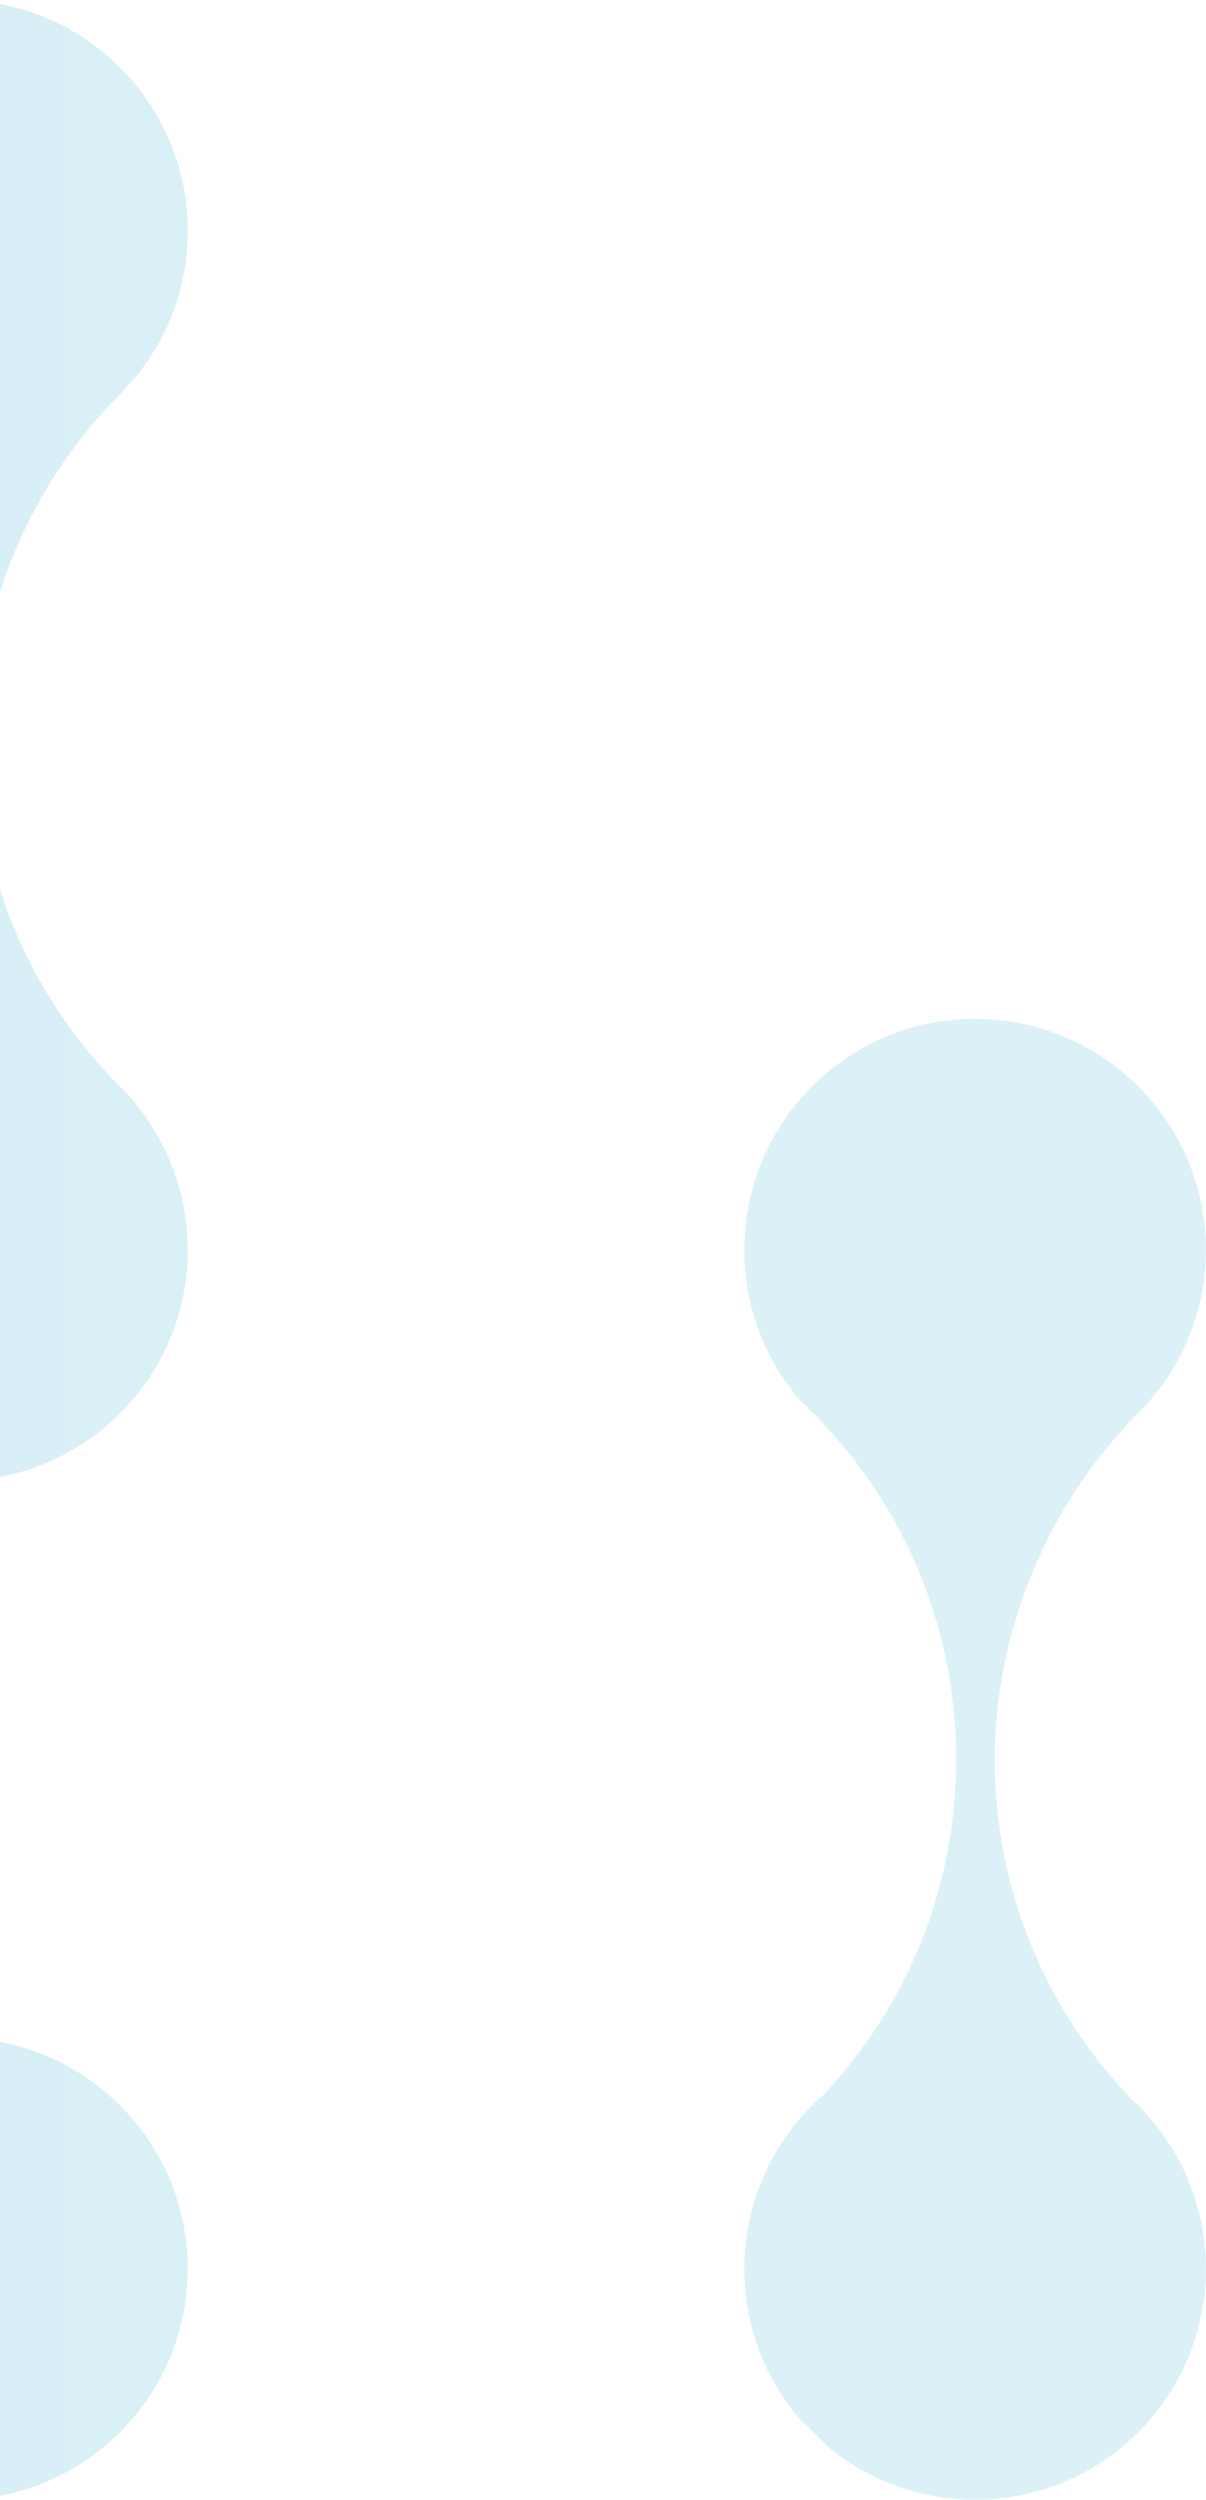 <svg width="196" height="406" viewBox="0 0 196 406" fill="none" xmlns="http://www.w3.org/2000/svg">
<g opacity="0.15" clip-path="url(#clip0_752_21232)">
<path d="M28.674 23.489C29.063 25.163 29.462 26.836 29.919 28.471C29.598 26.759 29.209 25.124 28.674 23.489Z" fill="#BCBEC0"/>
<path d="M57.56 214.642C58.057 215.226 58.611 215.781 59.195 216.267C58.66 215.713 58.105 215.148 57.56 214.642Z" fill="#BCBEC0"/>
<path fill-rule="evenodd" clip-rule="evenodd" d="M-44.512 37.501C-44.512 16.795 -27.729 0 -6.985 0H-6.976C13.719 0 30.512 16.795 30.512 37.501C30.512 47.815 26.319 57.205 19.556 63.968L19.518 64.006C5.147 78.417 -3.746 98.481 -3.746 120.258C-3.746 142.034 5.001 161.816 19.197 176.188C19.233 176.225 19.272 176.262 19.311 176.299C19.384 176.369 19.461 176.439 19.537 176.509C19.565 176.535 19.593 176.56 19.621 176.586C19.637 176.601 19.654 176.617 19.671 176.632C19.742 176.698 19.812 176.764 19.878 176.83C26.455 183.593 30.512 192.905 30.512 203.015C30.512 213.124 26.532 222.3 19.985 229.024C19.822 229.213 19.642 229.384 19.464 229.553L19.464 229.553L19.464 229.553L19.464 229.553C19.376 229.637 19.29 229.719 19.206 229.802C12.444 236.458 3.23 240.515 -6.976 240.515C-16.695 240.515 -25.51 236.847 -32.165 230.805L-32.204 230.766C-33.09 229.841 -33.985 228.946 -34.909 228.061L-34.948 228.022C-40.883 221.405 -44.512 212.696 -44.512 203.015C-44.512 193.333 -40.854 184.478 -34.802 177.823L-34.763 177.784C-33.878 176.966 -33.021 176.081 -32.204 175.225L-32.165 175.186C-18.544 160.892 -10.148 141.606 -10.148 120.258C-10.148 98.909 -18.583 79.556 -32.204 65.252C-32.249 65.182 -32.309 65.129 -32.376 65.071L-32.376 65.071C-32.412 65.04 -32.449 65.007 -32.486 64.97C-33.236 64.191 -33.985 63.442 -34.763 62.732V62.693C-40.844 56.037 -44.512 47.173 -44.512 37.501ZM133.916 174.641C140.464 168.919 149.075 165.465 158.464 165.465L158.454 165.475C179.188 165.475 195.981 182.269 195.981 203.005C195.981 213.358 191.777 222.748 184.986 229.51C170.577 243.921 161.684 264.481 161.684 285.791C161.684 307.1 170.052 326.415 183.673 340.719L183.994 341.04C184.704 341.643 185.346 342.285 185.988 342.996C186.04 343.098 186.119 343.168 186.184 343.225C186.205 343.244 186.225 343.261 186.241 343.278C192.293 349.924 195.99 358.788 195.99 368.499C195.99 389.205 179.197 406 158.464 406C149.036 406 140.387 402.517 133.809 396.717C133.596 396.464 133.382 396.251 133.207 396.075L133.206 396.075C133.146 396.013 133.085 395.952 133.025 395.89C132.951 395.816 132.878 395.742 132.804 395.669C132.676 395.541 132.548 395.413 132.42 395.286C132.342 395.209 132.264 395.132 132.186 395.055C132.134 395.002 132.081 394.95 132.029 394.898C131.426 394.294 130.822 393.691 130.219 393.156C124.45 386.568 120.967 378.035 120.967 368.499C120.967 358.963 124.528 350.284 130.355 343.667L130.462 343.56C131.494 342.354 132.642 341.244 133.809 340.252L133.878 340.184C147.217 325.958 155.399 306.818 155.399 285.752C155.399 264.686 147.217 245.546 133.878 231.281L133.809 231.213C132.671 230.036 131.504 228.829 130.326 227.759L130.258 227.691C124.459 221.103 120.976 212.531 120.976 202.995C120.976 193.459 124.537 184.78 130.365 178.163L130.472 178.056C130.998 177.424 131.572 176.811 132.175 176.246C132.71 175.711 133.245 175.205 133.809 174.748L133.878 174.68L133.916 174.641ZM-7.005 330.979C-27.719 330.979 -44.512 347.773 -44.512 368.489C-44.512 389.205 -27.719 406 -7.005 406C13.709 406 30.502 389.205 30.502 368.489C30.502 347.773 13.709 330.979 -7.005 330.979ZM-210 202.995C-210 182.26 -193.207 165.465 -172.474 165.465L-172.444 165.446C-162.773 165.446 -153.949 169.104 -147.294 175.157L-147.255 175.195C-146.438 176.081 -145.581 176.937 -144.696 177.755L-144.667 177.793C-138.625 184.449 -134.957 193.382 -134.957 202.985C-134.957 212.589 -138.586 221.376 -144.531 227.992C-144.618 228.1 -144.715 228.207 -144.813 228.314C-144.91 228.421 -145.007 228.528 -145.095 228.635C-145.193 228.733 -145.29 228.833 -145.386 228.932C-145.576 229.129 -145.764 229.323 -145.951 229.491C-145.994 229.534 -146.037 229.577 -146.079 229.619C-146.463 230.004 -146.844 230.386 -147.265 230.736L-147.303 230.775C-160.964 245.079 -169.321 264.472 -169.321 285.742C-169.321 307.013 -160.964 326.367 -147.303 340.67L-147.265 340.709C-146.447 341.595 -145.591 342.451 -144.706 343.268L-144.677 343.307C-138.635 349.963 -134.967 358.895 -134.967 368.499C-134.967 378.103 -138.596 386.89 -144.54 393.506L-144.569 393.545C-145.494 394.401 -146.389 395.326 -147.274 396.25L-147.313 396.289C-153.968 402.332 -162.793 406 -172.464 406C-193.197 406 -209.99 389.205 -209.99 368.499C-209.99 359.07 -206.507 350.459 -200.776 343.881C-199.502 342.714 -198.257 341.468 -197.079 340.184C-183.74 325.948 -175.597 307.198 -175.597 285.82C-175.597 264.442 -183.993 245.05 -197.692 230.746C-197.711 230.728 -197.728 230.71 -197.745 230.693C-197.824 230.612 -197.886 230.549 -197.974 230.493C-198.685 229.715 -199.473 228.927 -200.251 228.216C-206.303 221.57 -210 212.706 -210 202.995Z" fill="url(#paint0_linear_752_21232)"/>
</g>
<defs>
<linearGradient id="paint0_linear_752_21232" x1="-210" y1="203.077" x2="162.205" y2="203.077" gradientUnits="userSpaceOnUse">
<stop stop-color="#0F4C96"/>
<stop offset="0.02" stop-color="#0E4F98"/>
<stop offset="0.687" stop-color="#01A2D0"/>
<stop offset="1" stop-color="#14A0C7"/>
</linearGradient>
<clipPath id="clip0_752_21232">
<rect width="406" height="406" fill="white" transform="translate(-210)"/>
</clipPath>
</defs>
</svg>
